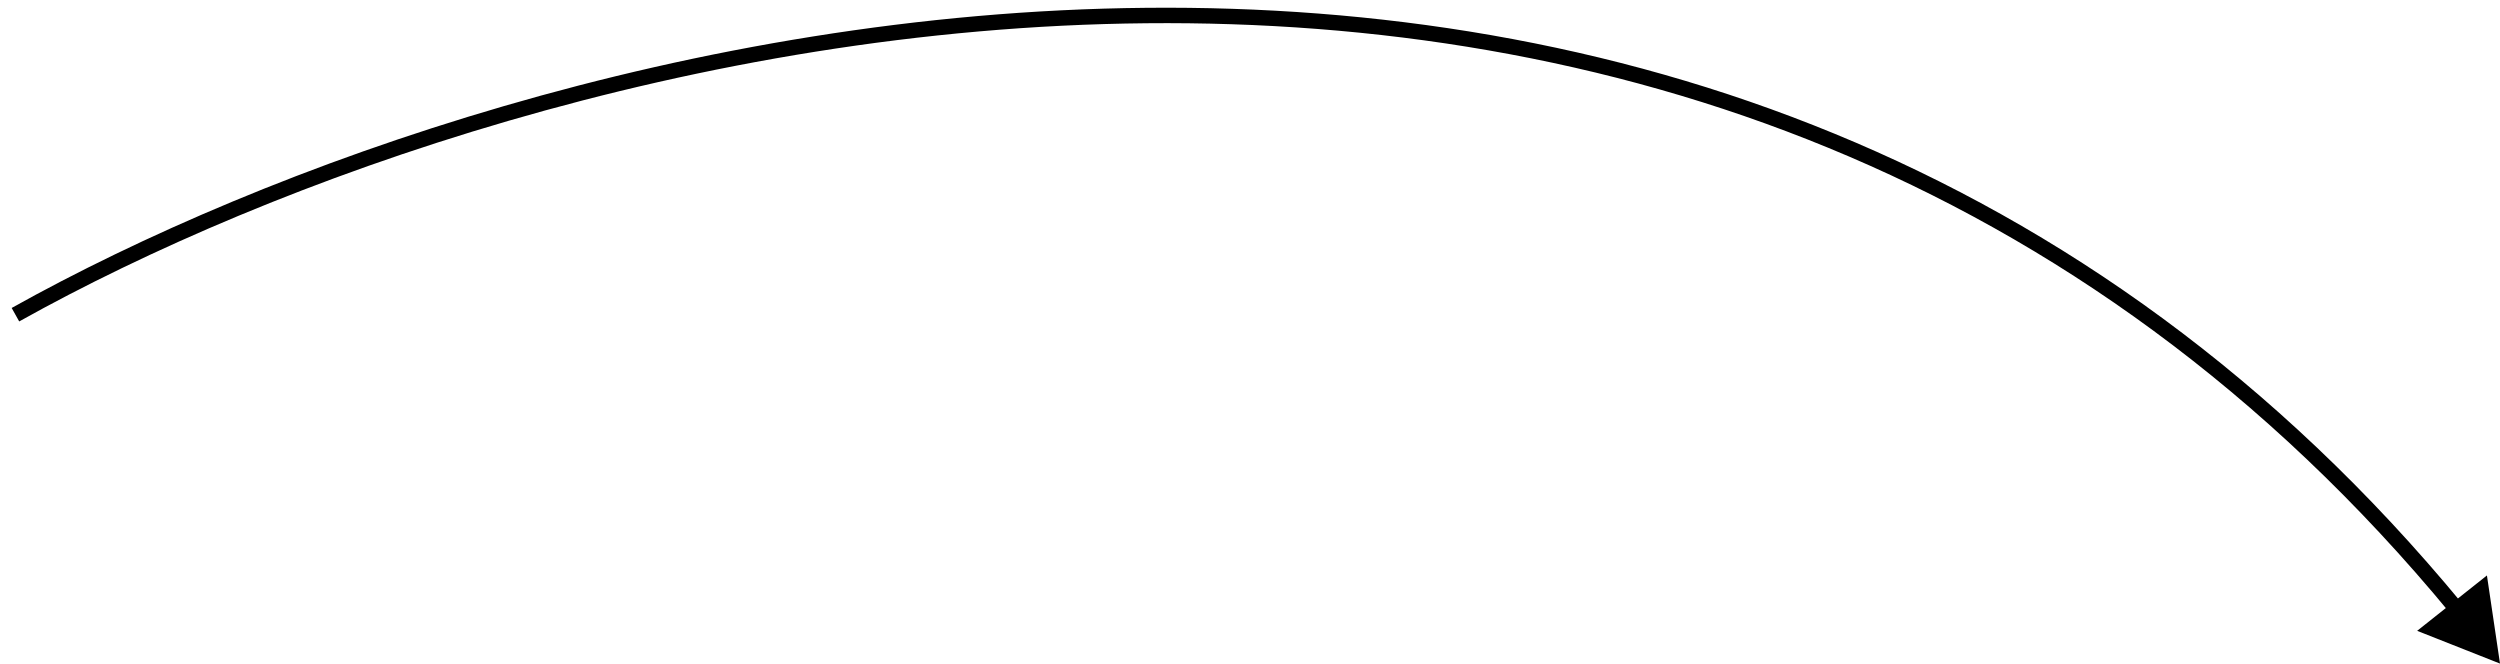 <?xml version="1.0" encoding="UTF-8"?> <svg xmlns="http://www.w3.org/2000/svg" width="162" height="43" viewBox="0 0 162 43" fill="none"><path d="M162 43L161.153 37.289L156.631 40.878L162 43ZM1 20.393L1.244 20.829C17.653 11.663 45.014 1.777 74.295 1.506C103.56 1.234 134.719 10.563 158.819 39.796L159.205 39.478L159.591 39.16C135.258 9.645 103.782 0.232 74.286 0.506C44.806 0.779 17.282 10.725 0.756 19.956L1 20.393Z" fill="black"></path></svg> 